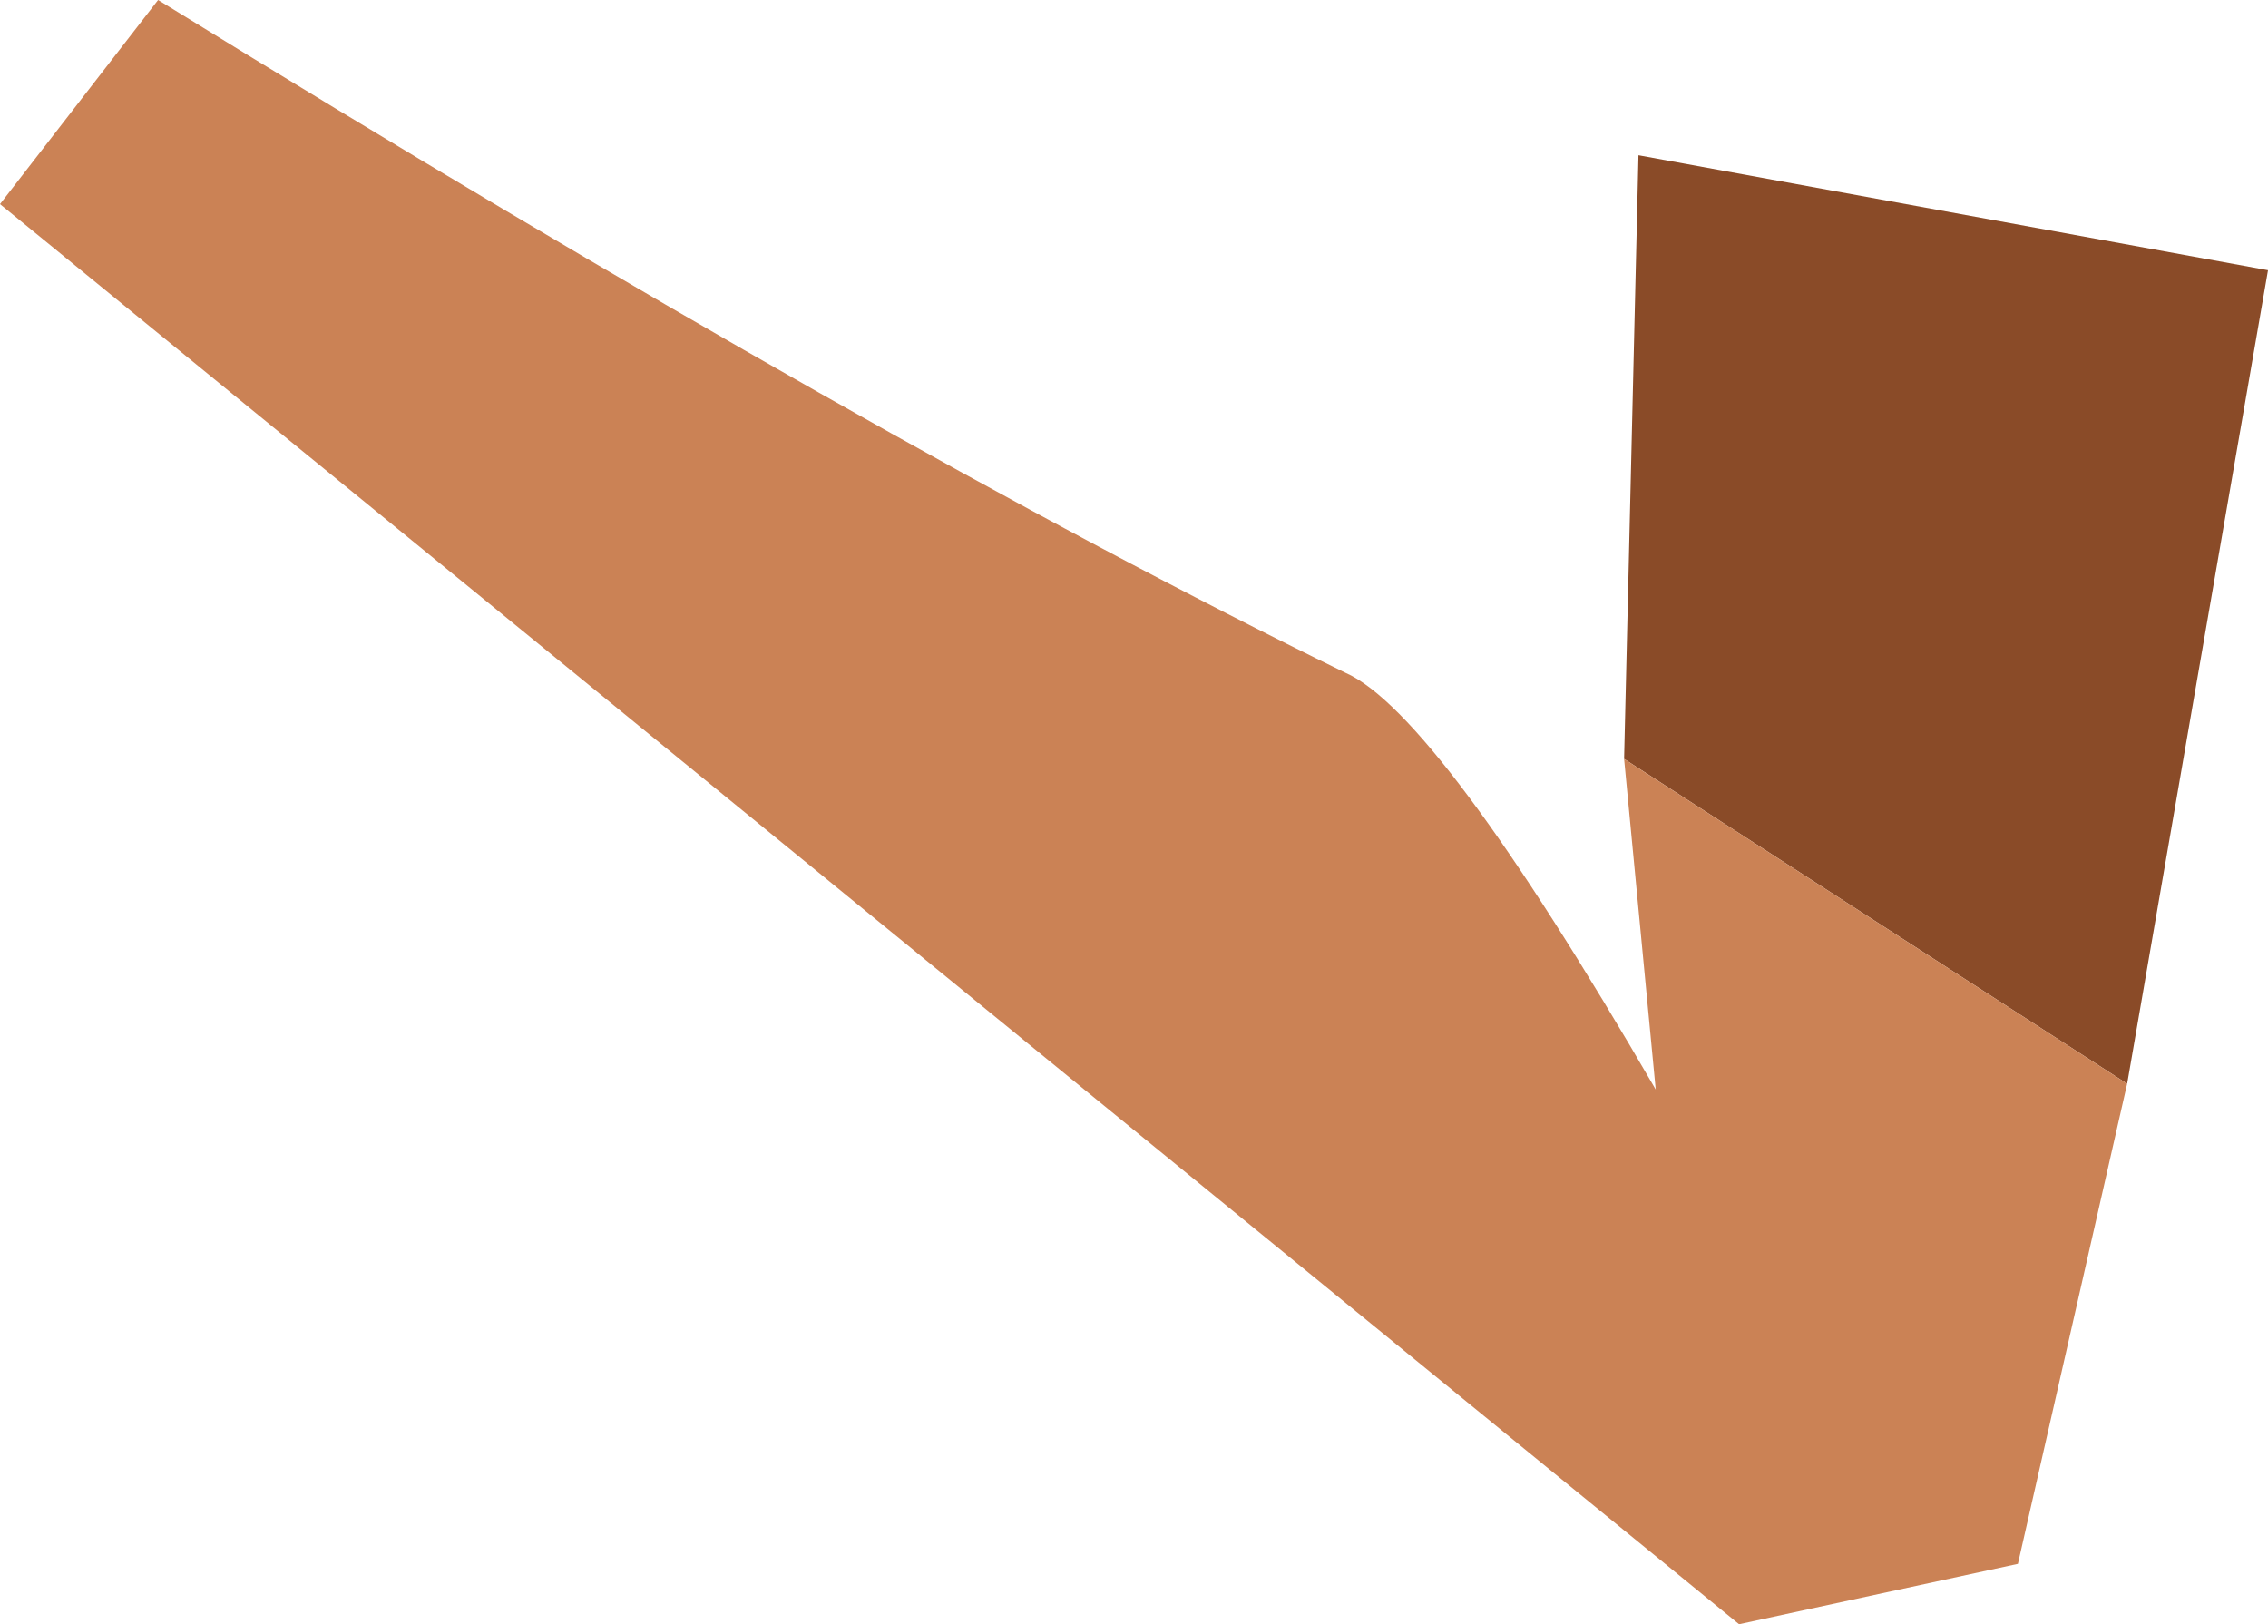 <?xml version="1.0" encoding="UTF-8" standalone="no"?>
<svg xmlns:xlink="http://www.w3.org/1999/xlink" height="28.25px" width="39.45px" xmlns="http://www.w3.org/2000/svg">
  <g transform="matrix(1.0, 0.0, 0.0, 1.0, 35.35, 6.25)">
    <path d="M-7.1 6.95 L-6.85 -3.55 4.1 -1.55 1.65 12.6 -7.1 6.95" fill="#8a4b28" fill-rule="evenodd" stroke="none"/>
    <path d="M1.65 12.6 L-0.25 20.95 -5.1 22.0 -35.35 -2.7 -32.6 -6.25 Q-19.95 1.55 -11.95 5.45 -10.35 6.15 -6.55 12.7 L-7.1 6.95 1.65 12.6" fill="#cb8255" fill-rule="evenodd" stroke="none"/>
  </g>
</svg>
